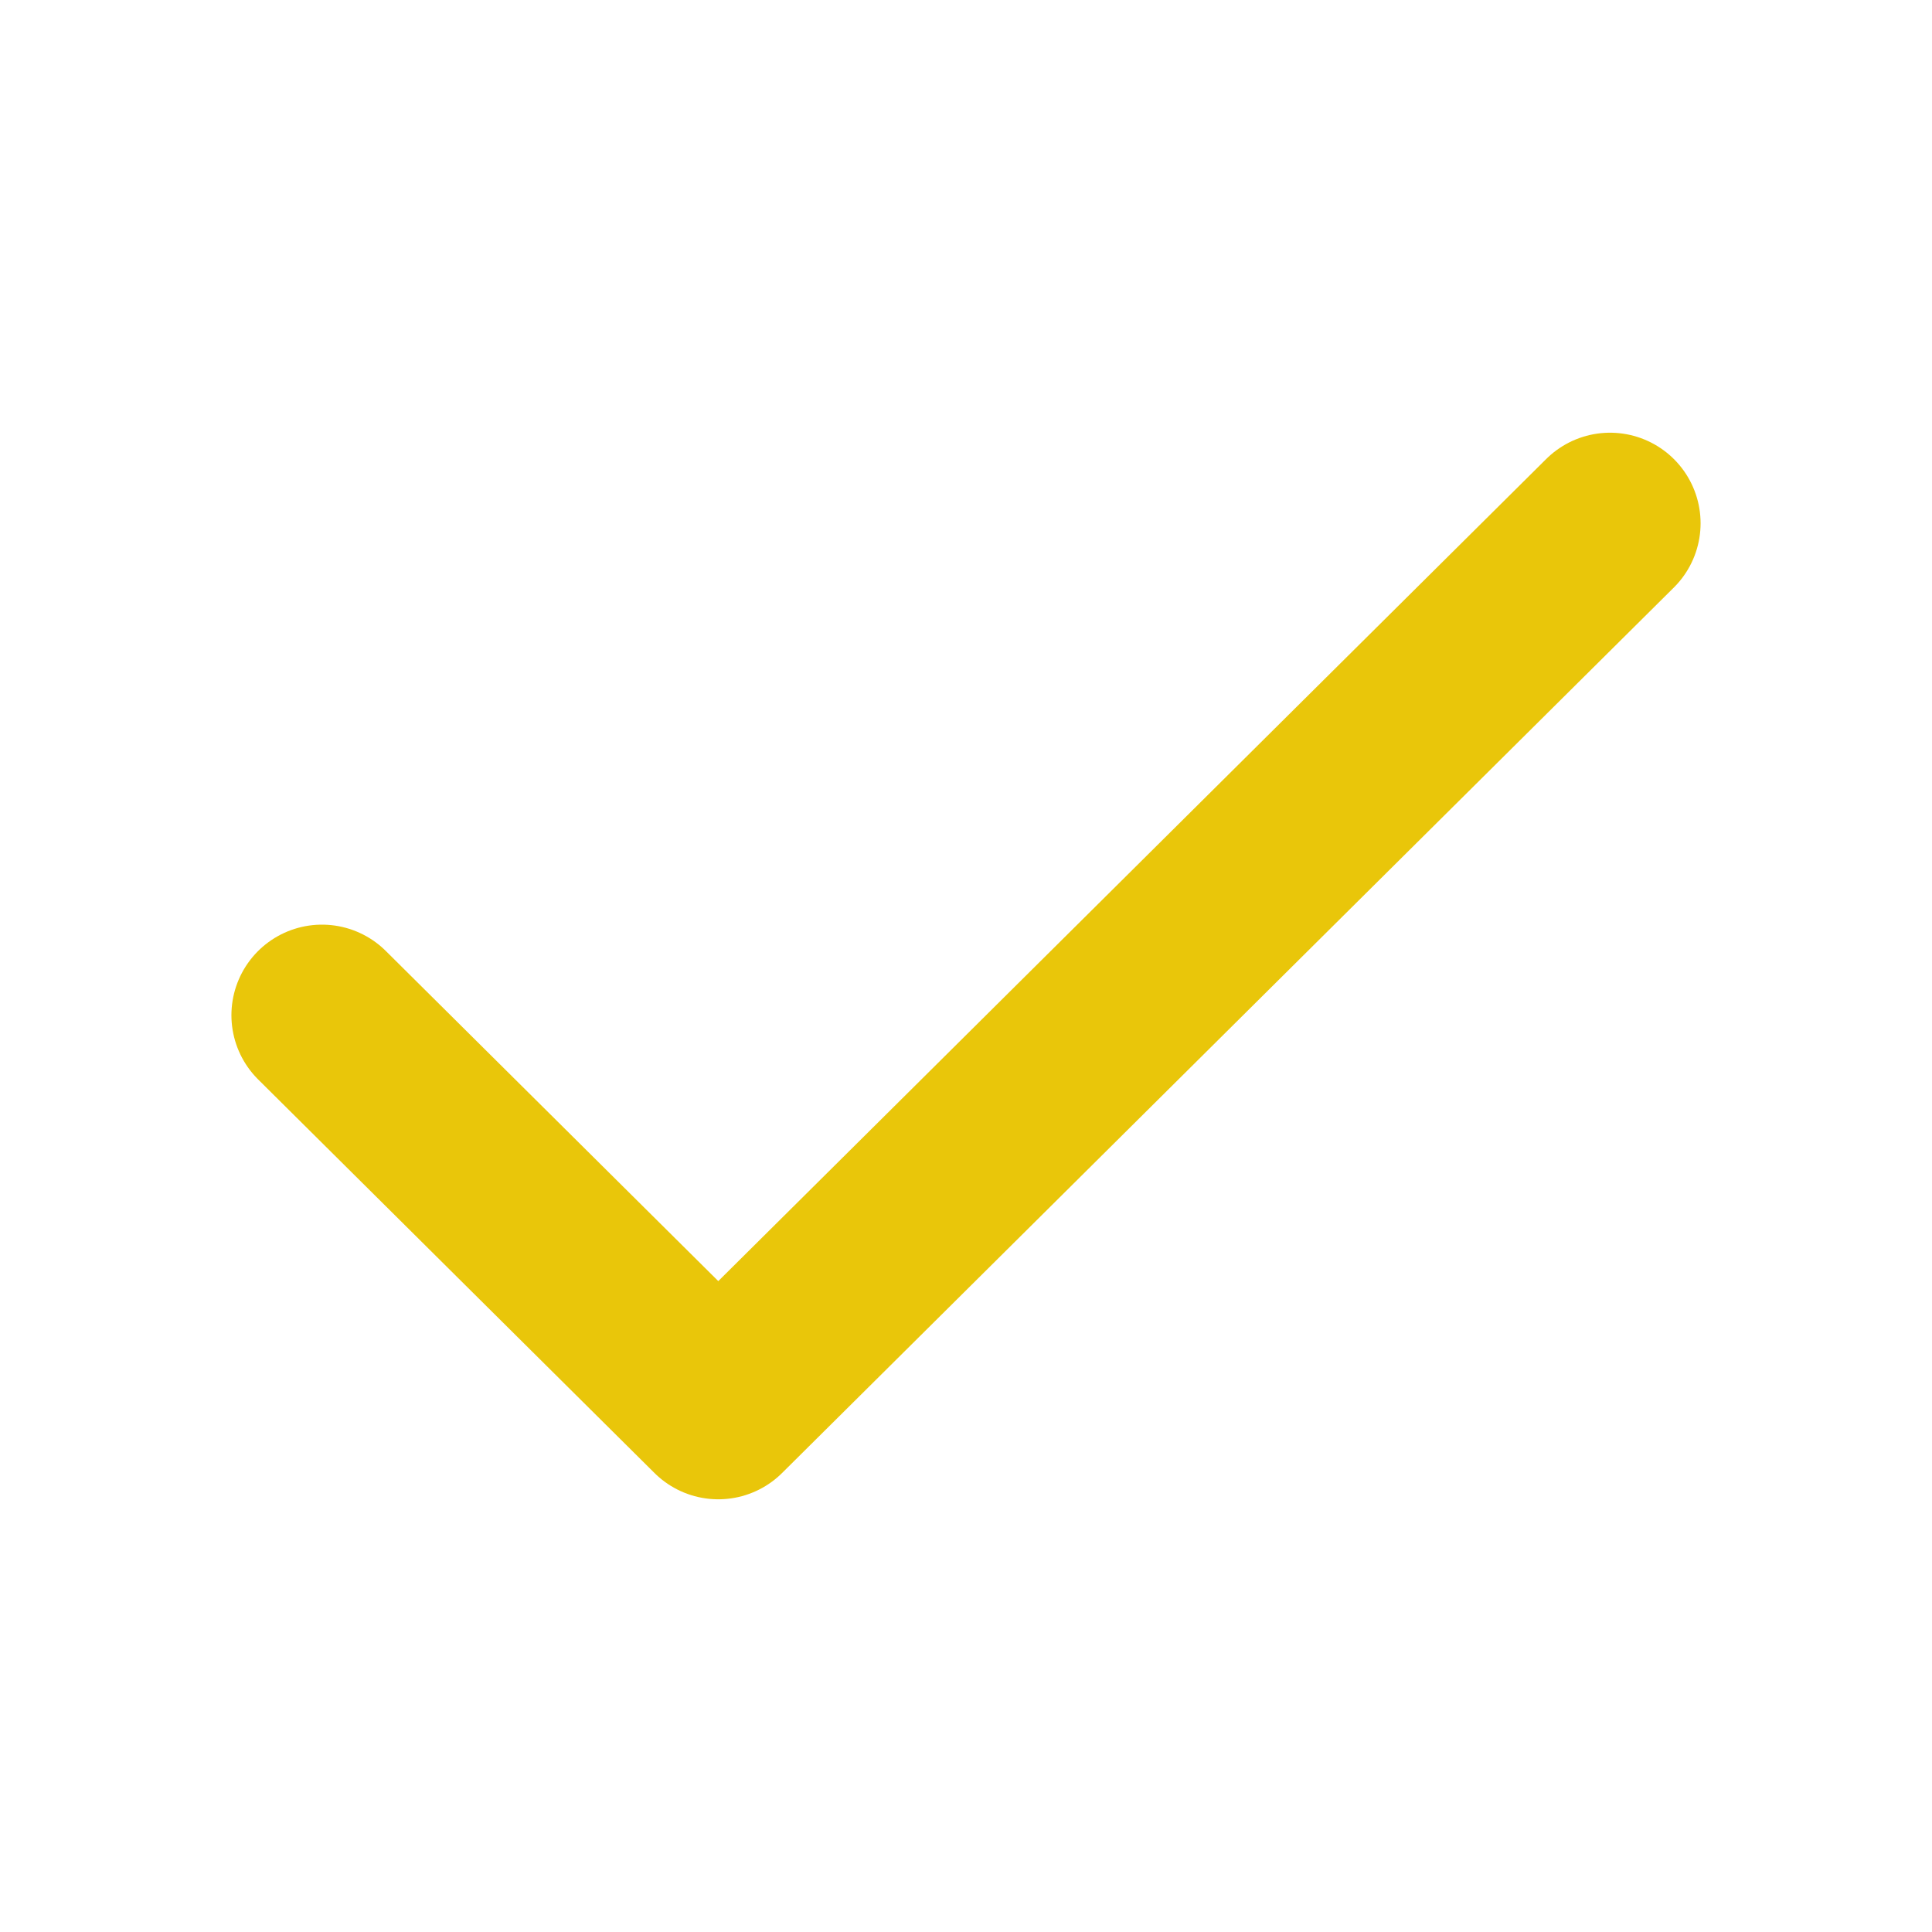 <?xml version="1.0" encoding="UTF-8"?> <svg xmlns="http://www.w3.org/2000/svg" viewBox="0 0 32.00 32.00" data-guides="{&quot;vertical&quot;:[],&quot;horizontal&quot;:[]}"><defs></defs><path fill="none" stroke="#e9c60a" fill-opacity="1" stroke-width="3" stroke-opacity="1" stroke-linecap="round" stroke-linejoin="round" id="tSvg11eefeb4bb" title="Path 2" d="M5.333 16.815C7.521 18.988 9.709 21.16 11.897 23.333C16.82 18.444 21.744 13.556 26.667 8.667"></path></svg> 